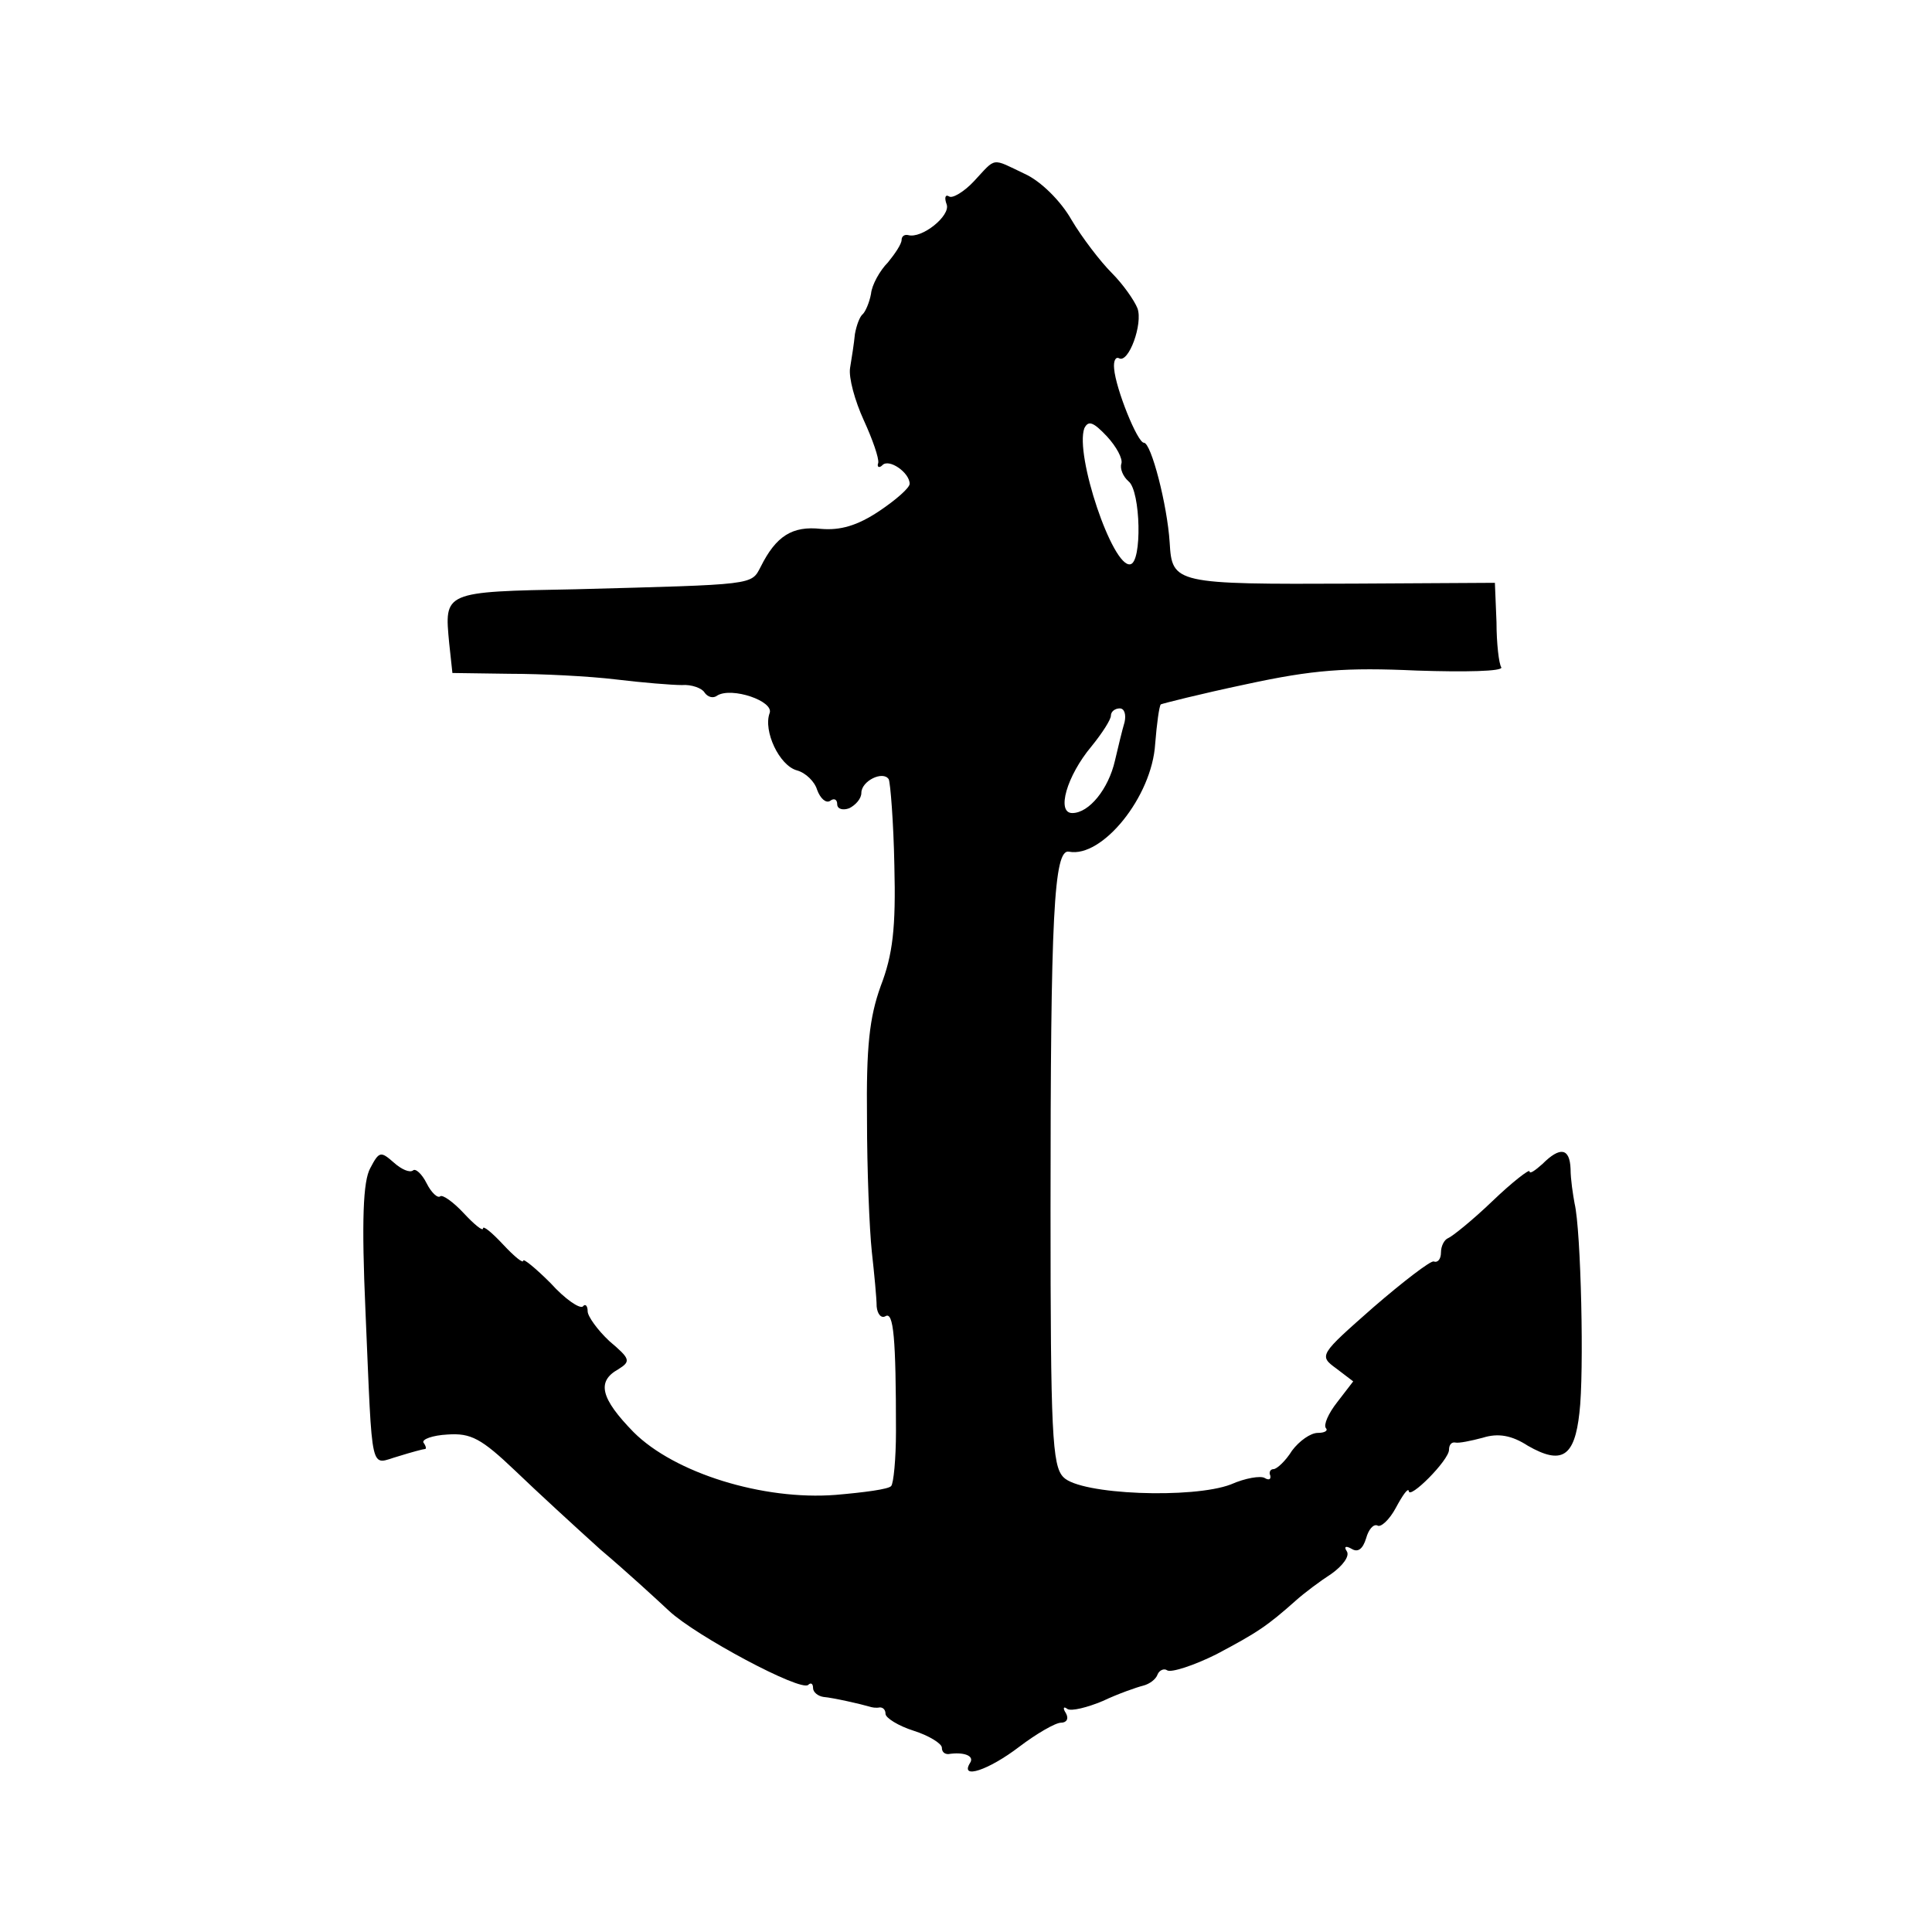 <?xml version="1.0" standalone="no"?>
<!DOCTYPE svg PUBLIC "-//W3C//DTD SVG 20010904//EN"
 "http://www.w3.org/TR/2001/REC-SVG-20010904/DTD/svg10.dtd">
<svg version="1.0" xmlns="http://www.w3.org/2000/svg"
 width="240pt" height="240pt" viewBox="0 0 240 240"
 preserveAspectRatio="xMidYMid meet">
<g transform="translate(0,240) scale(0.1,-0.1)"
fill="#000000" stroke="none">
<path d="M1210 2175 c-12 -13 -27 -22 -31 -19 -5 3 -6 -2 -3 -10 5 -14 -31
-43 -48 -38 -5 1 -8 -2 -8 -6 0 -5 -8 -17 -17 -28 -10 -10 -20 -28 -21 -39 -2
-11 -7 -22 -10 -25 -4 -3 -8 -14 -10 -25 -1 -11 -4 -30 -6 -42 -2 -12 6 -41
17 -65 11 -24 19 -47 18 -53 -2 -5 1 -7 5 -3 8 9 34 -9 34 -23 0 -5 -17 -20
-38 -34 -27 -18 -48 -24 -72 -22 -36 4 -56 -9 -75 -47 -12 -23 -6 -22 -230
-28 -165 -3 -163 -3 -157 -67 l4 -37 71 -1 c40 0 99 -3 132 -7 33 -4 70 -7 82
-7 12 1 25 -4 28 -9 4 -6 11 -8 16 -4 18 11 71 -7 65 -22 -8 -22 12 -65 34
-71 11 -3 22 -14 25 -24 4 -11 11 -17 16 -14 5 4 9 2 9 -4 0 -6 7 -8 15 -5 8
4 15 12 15 19 0 15 27 28 34 17 2 -4 6 -53 7 -107 2 -78 -2 -111 -17 -150 -14
-39 -18 -75 -17 -165 0 -63 3 -137 6 -165 3 -27 6 -58 6 -68 1 -10 6 -15 11
-12 10 6 13 -27 13 -143 0 -34 -3 -65 -6 -68 -3 -4 -34 -8 -69 -11 -90 -7
-200 27 -251 78 -41 42 -46 63 -19 78 16 10 15 13 -11 35 -15 14 -27 31 -27
37 0 7 -3 10 -6 6 -4 -3 -22 9 -40 29 -19 19 -34 31 -34 28 0 -4 -11 5 -25 20
-14 15 -25 24 -25 20 0 -4 -11 5 -24 19 -13 14 -26 23 -29 21 -3 -3 -11 4 -17
16 -6 12 -14 19 -17 16 -4 -3 -14 1 -24 10 -16 14 -18 14 -29 -7 -9 -16 -11
-65 -6 -178 9 -209 5 -190 41 -180 16 5 31 9 33 9 2 0 1 4 -2 8 -2 4 11 9 30
10 29 2 42 -5 84 -45 27 -26 75 -70 106 -98 32 -27 70 -62 85 -76 33 -31 164
-101 173 -92 3 3 6 2 6 -4 0 -5 6 -10 13 -11 12 -1 47 -9 57 -12 3 -1 8 -2 13
-1 4 0 7 -3 7 -8 0 -5 16 -15 35 -21 19 -6 35 -16 35 -21 0 -5 3 -8 8 -8 19 3
33 -2 27 -11 -13 -21 23 -9 61 20 21 16 45 30 52 30 7 0 10 5 6 12 -4 6 -3 9
2 5 5 -3 25 2 44 10 19 9 42 17 50 19 8 2 16 8 18 14 2 5 8 8 12 5 5 -3 33 6
61 20 51 27 63 35 99 67 10 9 30 24 44 33 14 10 23 22 19 28 -4 6 -1 7 6 3 8
-5 14 0 18 13 3 11 9 18 14 16 4 -3 15 7 23 22 8 15 15 25 16 21 0 -12 50 38
50 51 0 6 3 10 8 9 4 -1 19 2 34 6 19 6 36 3 56 -10 42 -24 58 -14 64 41 6 49
2 227 -6 260 -2 11 -5 30 -5 43 -1 26 -13 28 -35 6 -9 -8 -16 -13 -16 -9 0 3
-21 -13 -46 -37 -25 -24 -50 -44 -55 -46 -5 -2 -9 -10 -9 -18 0 -8 -4 -13 -9
-11 -4 1 -38 -25 -75 -57 -67 -59 -68 -60 -46 -76 l21 -16 -20 -26 c-11 -14
-17 -28 -14 -32 3 -3 -1 -6 -10 -6 -9 0 -23 -10 -32 -22 -8 -13 -19 -23 -23
-23 -4 0 -6 -4 -4 -8 1 -5 -2 -6 -7 -3 -5 3 -24 0 -42 -8 -47 -18 -187 -13
-208 9 -14 14 -16 56 -16 333 0 364 4 448 23 444 41 -8 103 68 107 134 2 25 5
47 7 49 2 1 49 13 106 25 83 18 124 21 212 17 60 -2 107 -1 105 4 -3 4 -6 30
-6 56 l-2 49 -176 -1 c-222 -1 -225 0 -228 51 -3 47 -23 124 -32 124 -8 0 -35
67 -37 92 -1 10 2 15 6 13 12 -7 30 43 23 62 -4 10 -18 30 -32 44 -14 14 -37
44 -50 66 -13 23 -38 48 -58 57 -42 20 -35 21 -63 -9z m183 -351 c-2 -6 2 -16
9 -22 15 -12 17 -101 2 -103 -22 -4 -69 136 -57 169 5 10 11 8 28 -10 12 -13
20 -28 18 -34z m4 -321 c-3 -10 -8 -31 -12 -48 -8 -35 -32 -65 -53 -65 -20 0
-7 46 24 83 13 16 24 33 24 38 0 5 5 9 11 9 6 0 8 -8 6 -17z"/>
</g>
</svg>
